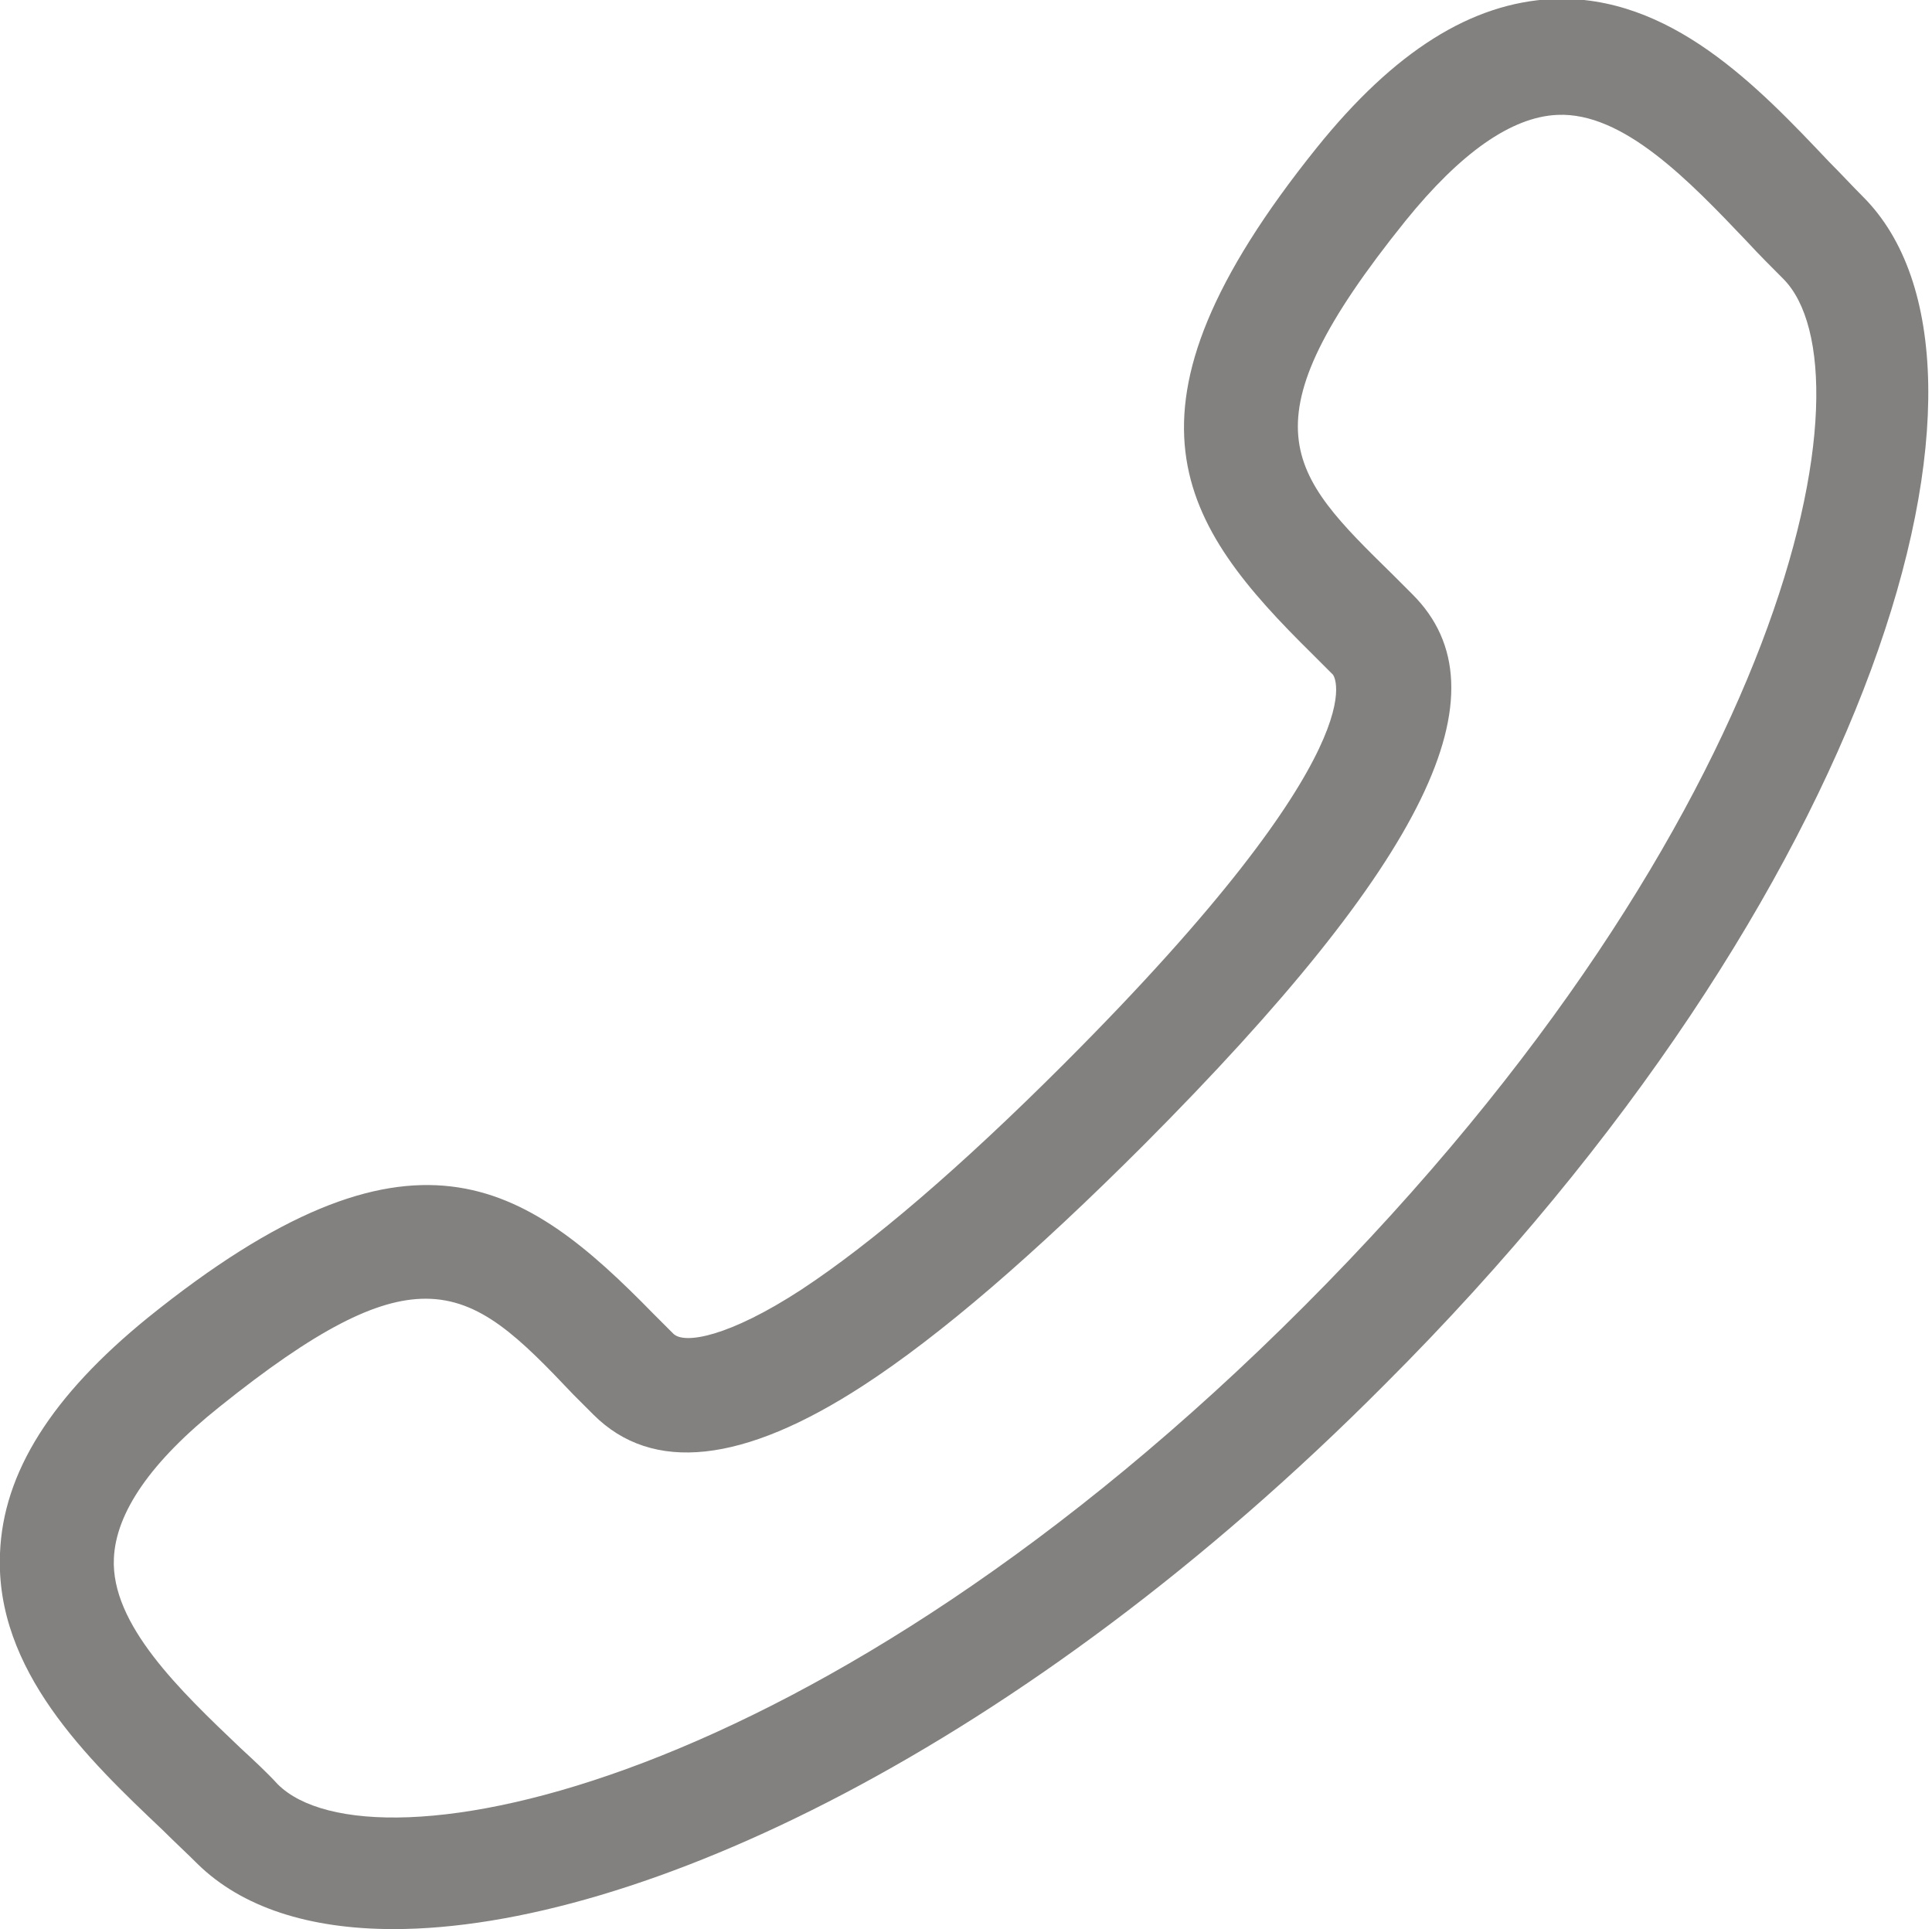 <?xml version="1.0" encoding="utf-8"?>
<!-- Generator: Adobe Illustrator 23.0.1, SVG Export Plug-In . SVG Version: 6.00 Build 0)  -->
<svg version="1.1" id="Capa_1" xmlns="http://www.w3.org/2000/svg" xmlns:xlink="http://www.w3.org/1999/xlink" x="0px" y="0px"
	 width="193.4px" height="193.1px" viewBox="0 0 193.4 193.1" style="enable-background:new 0 0 193.4 193.1;" xml:space="preserve"
	>
<style type="text/css">
	.st0{fill:#83817F;}
</style>
<title>brochure-download-01</title>
<g>
	<g>
		<path class="st0" d="M39.4,193.1c-8.5,0-15.2-2.2-19.6-6.5c-1.1-1.1-2.3-2.2-3.5-3.4C8.8,176.1-0.5,167.2,0,155.5
			c0.3-8.1,5.2-15.8,14.8-23.6c26.4-21.3,37.7-13.6,50.6-0.4l2,2c1.1,1.1,5.6,0.3,12.8-4.4c7-4.6,15.9-12.2,26.3-22.6
			c32.1-32.1,27-39,26.9-39l-2-2c-13.2-13-20.9-24.2,0.4-50.7c7.8-9.7,15.5-14.5,23.6-14.9c11.8-0.5,20.6,8.8,27.7,16.3
			c1.2,1.2,2.3,2.4,3.4,3.5c16.8,16.8,1.3,69.8-47.9,118.9C102.3,175.1,63.7,193.1,39.4,193.1z M42.6,130c-4.9,0-11,3.1-20.6,10.8
			c-6.9,5.5-10.4,10.6-10.6,15.2c-0.3,6.6,6.6,13.2,12.7,19c1.3,1.2,2.6,2.4,3.7,3.6c9.3,9.3,54.1,0.9,102.8-47.9
			c48.7-48.8,57.2-93.5,47.9-102.8c-1.2-1.2-2.4-2.4-3.6-3.7c-5.8-6.1-12.4-13-19-12.7c-4.6,0.2-9.7,3.8-15.2,10.6
			c-16.5,20.5-11.7,25.2-1.3,35.4l2,2c9.7,9.7,1.4,26.7-26.9,55.1l0,0c-11,11-20.4,19.1-28.1,24.1c-12,7.8-21.1,8.8-27,2.9l-2-2
			C52,133.9,48.1,130,42.6,130z M110.5,110.5L110.5,110.5L110.5,110.5z"/>
	</g>
</g>
</svg>
